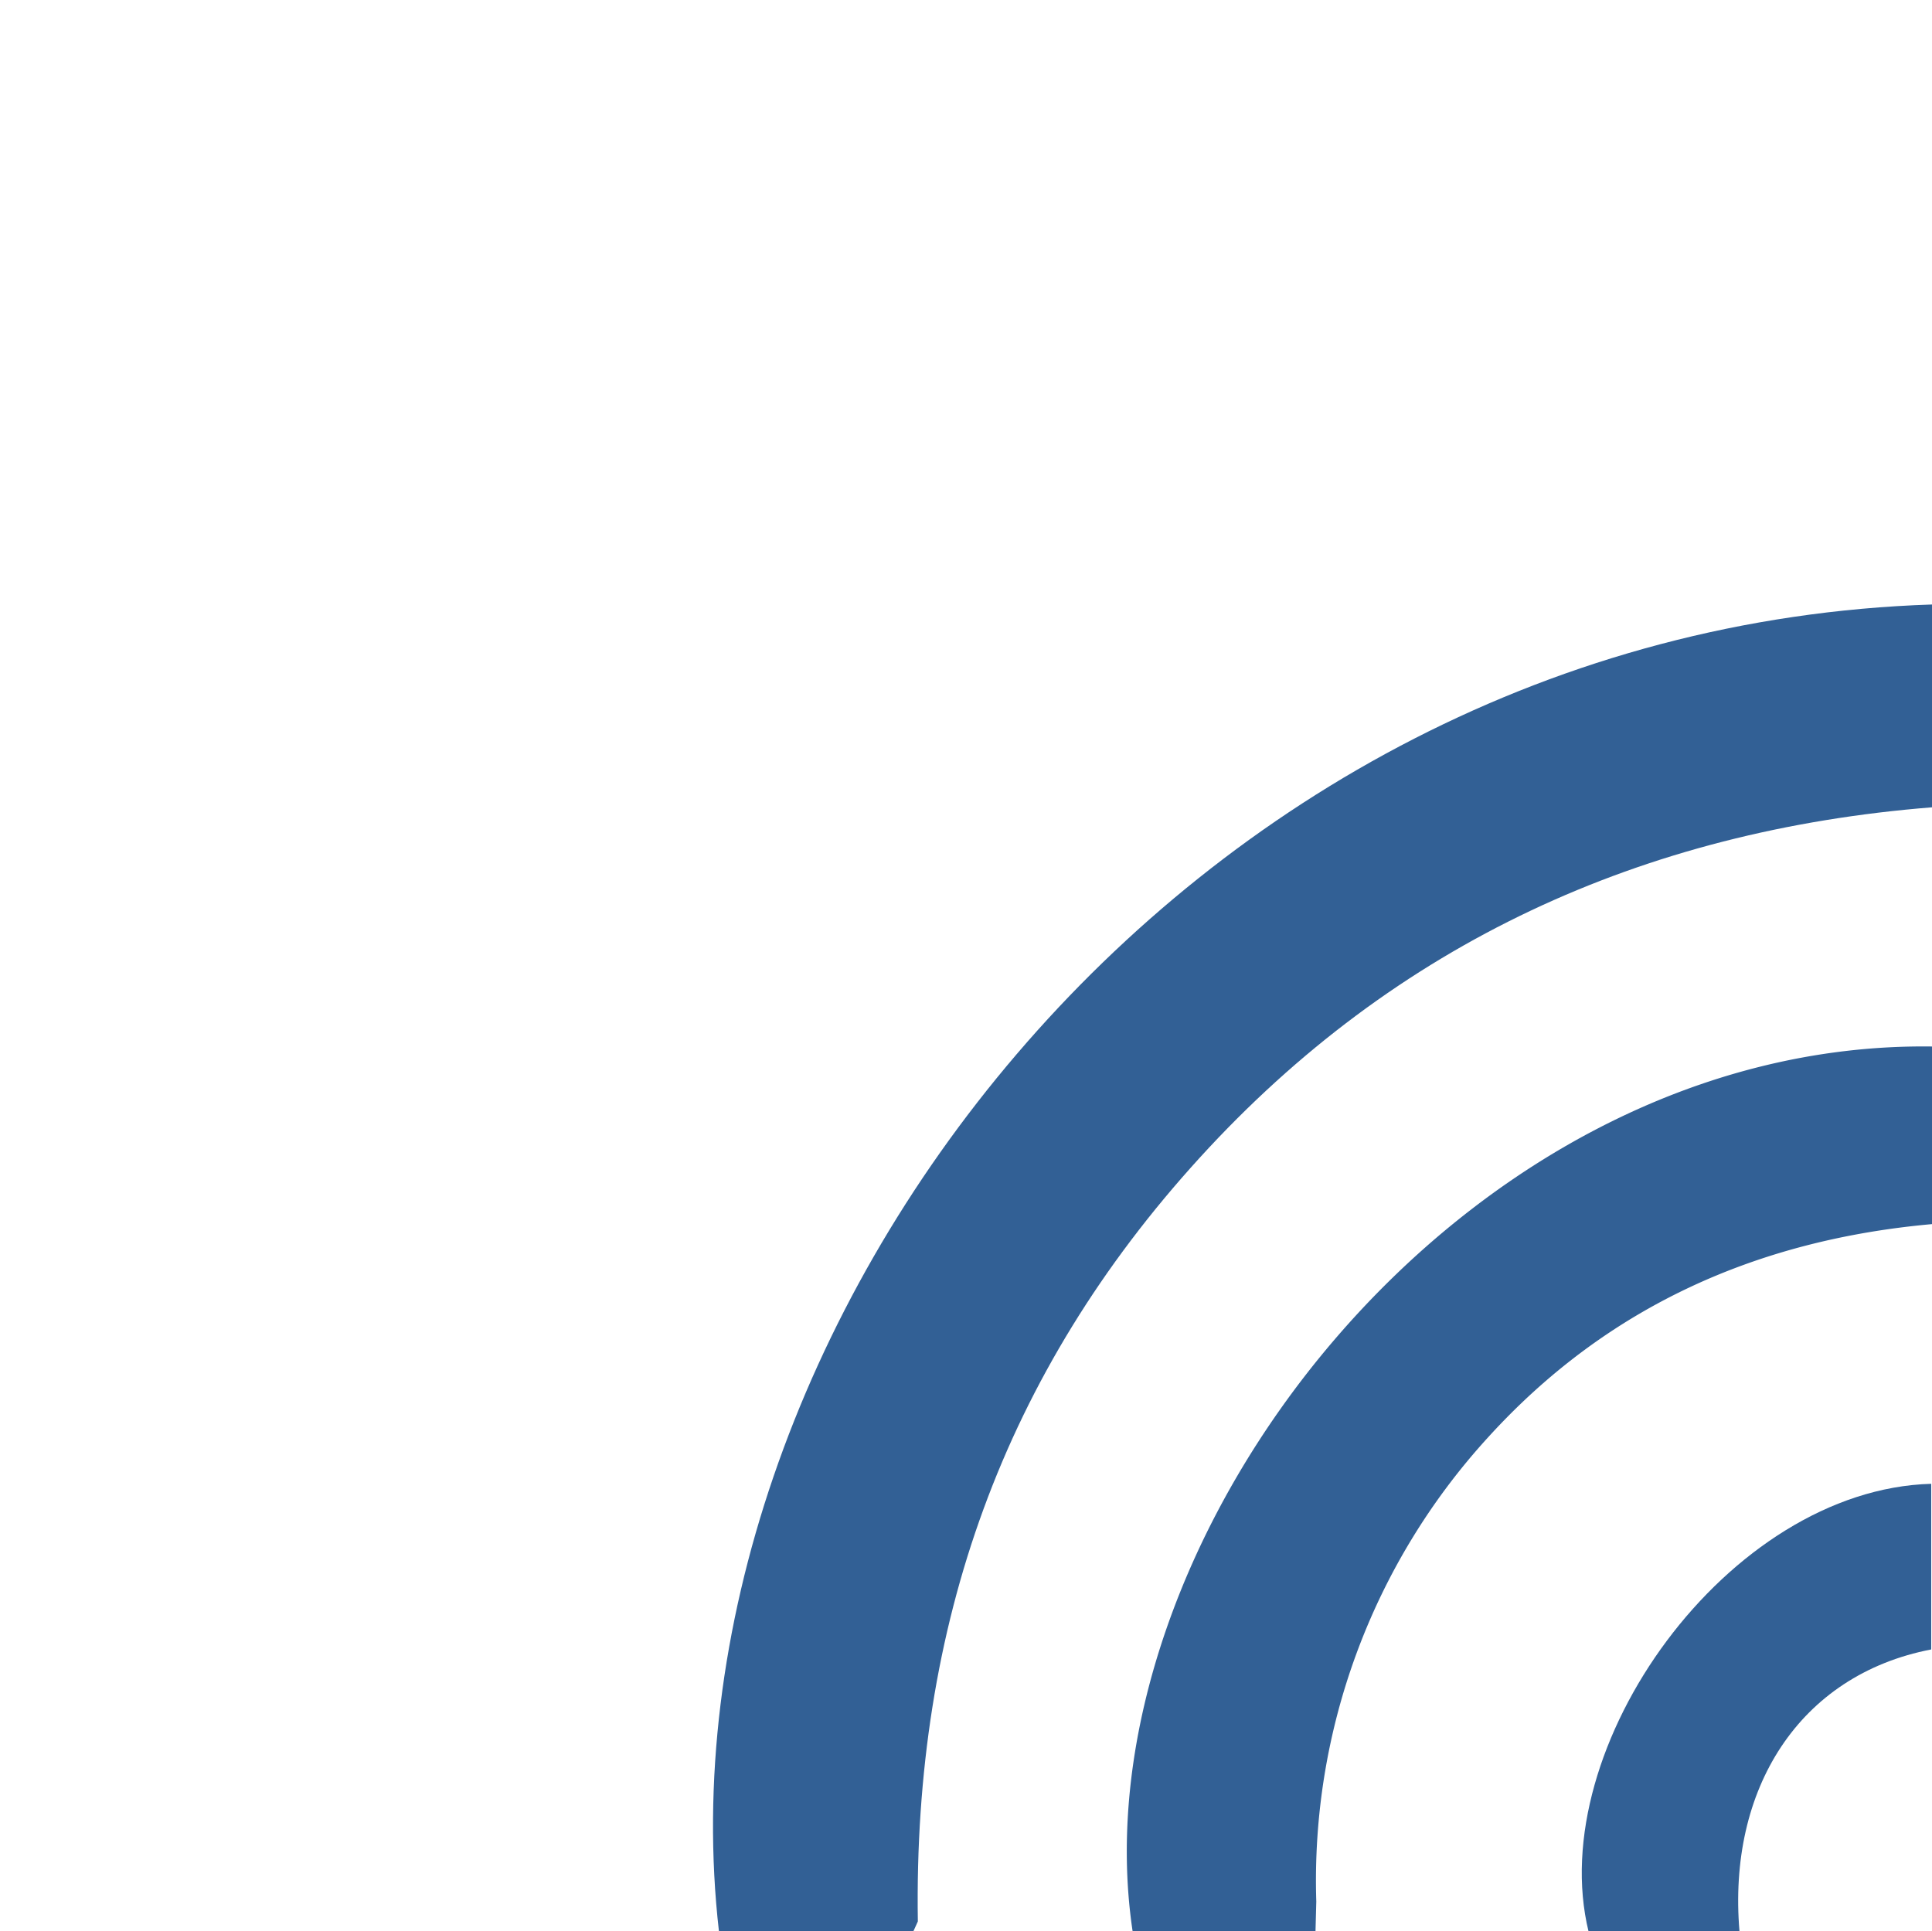<svg xmlns="http://www.w3.org/2000/svg" viewBox="0 0 123.16 123.12"><defs><style>.cls-1{fill:none;}.cls-2{fill:#326095;}</style></defs><title>TEXTURE</title><g id="Livello_2" data-name="Livello 2"><g id="Livello_1-2" data-name="Livello 1"><rect class="cls-1" width="123.12" height="123.12"></rect><path class="cls-2" d="M58.23,123.12H45.83c-4.34-37.93,29.2-83,77.33-84.58l0,12.93c-18.44,1.47-34.19,8.64-46.68,22.34S58.22,103.57,58.51,122.5"></path><path class="cls-2" d="M83.86,123.12H72.2c-3.7-24.78,20.89-56.83,51-56.4l0,11.32c-11.22,1-20.79,5.29-28.35,13.61a41.88,41.88,0,0,0-10.94,29.58"></path><path class="cls-2" d="M123.11,94.56v10.6c-8.43,1.63-13,8.91-12.22,18h-9.62c-2.87-11.76,8.89-28.2,21.84-28.56"></path></g></g></svg>